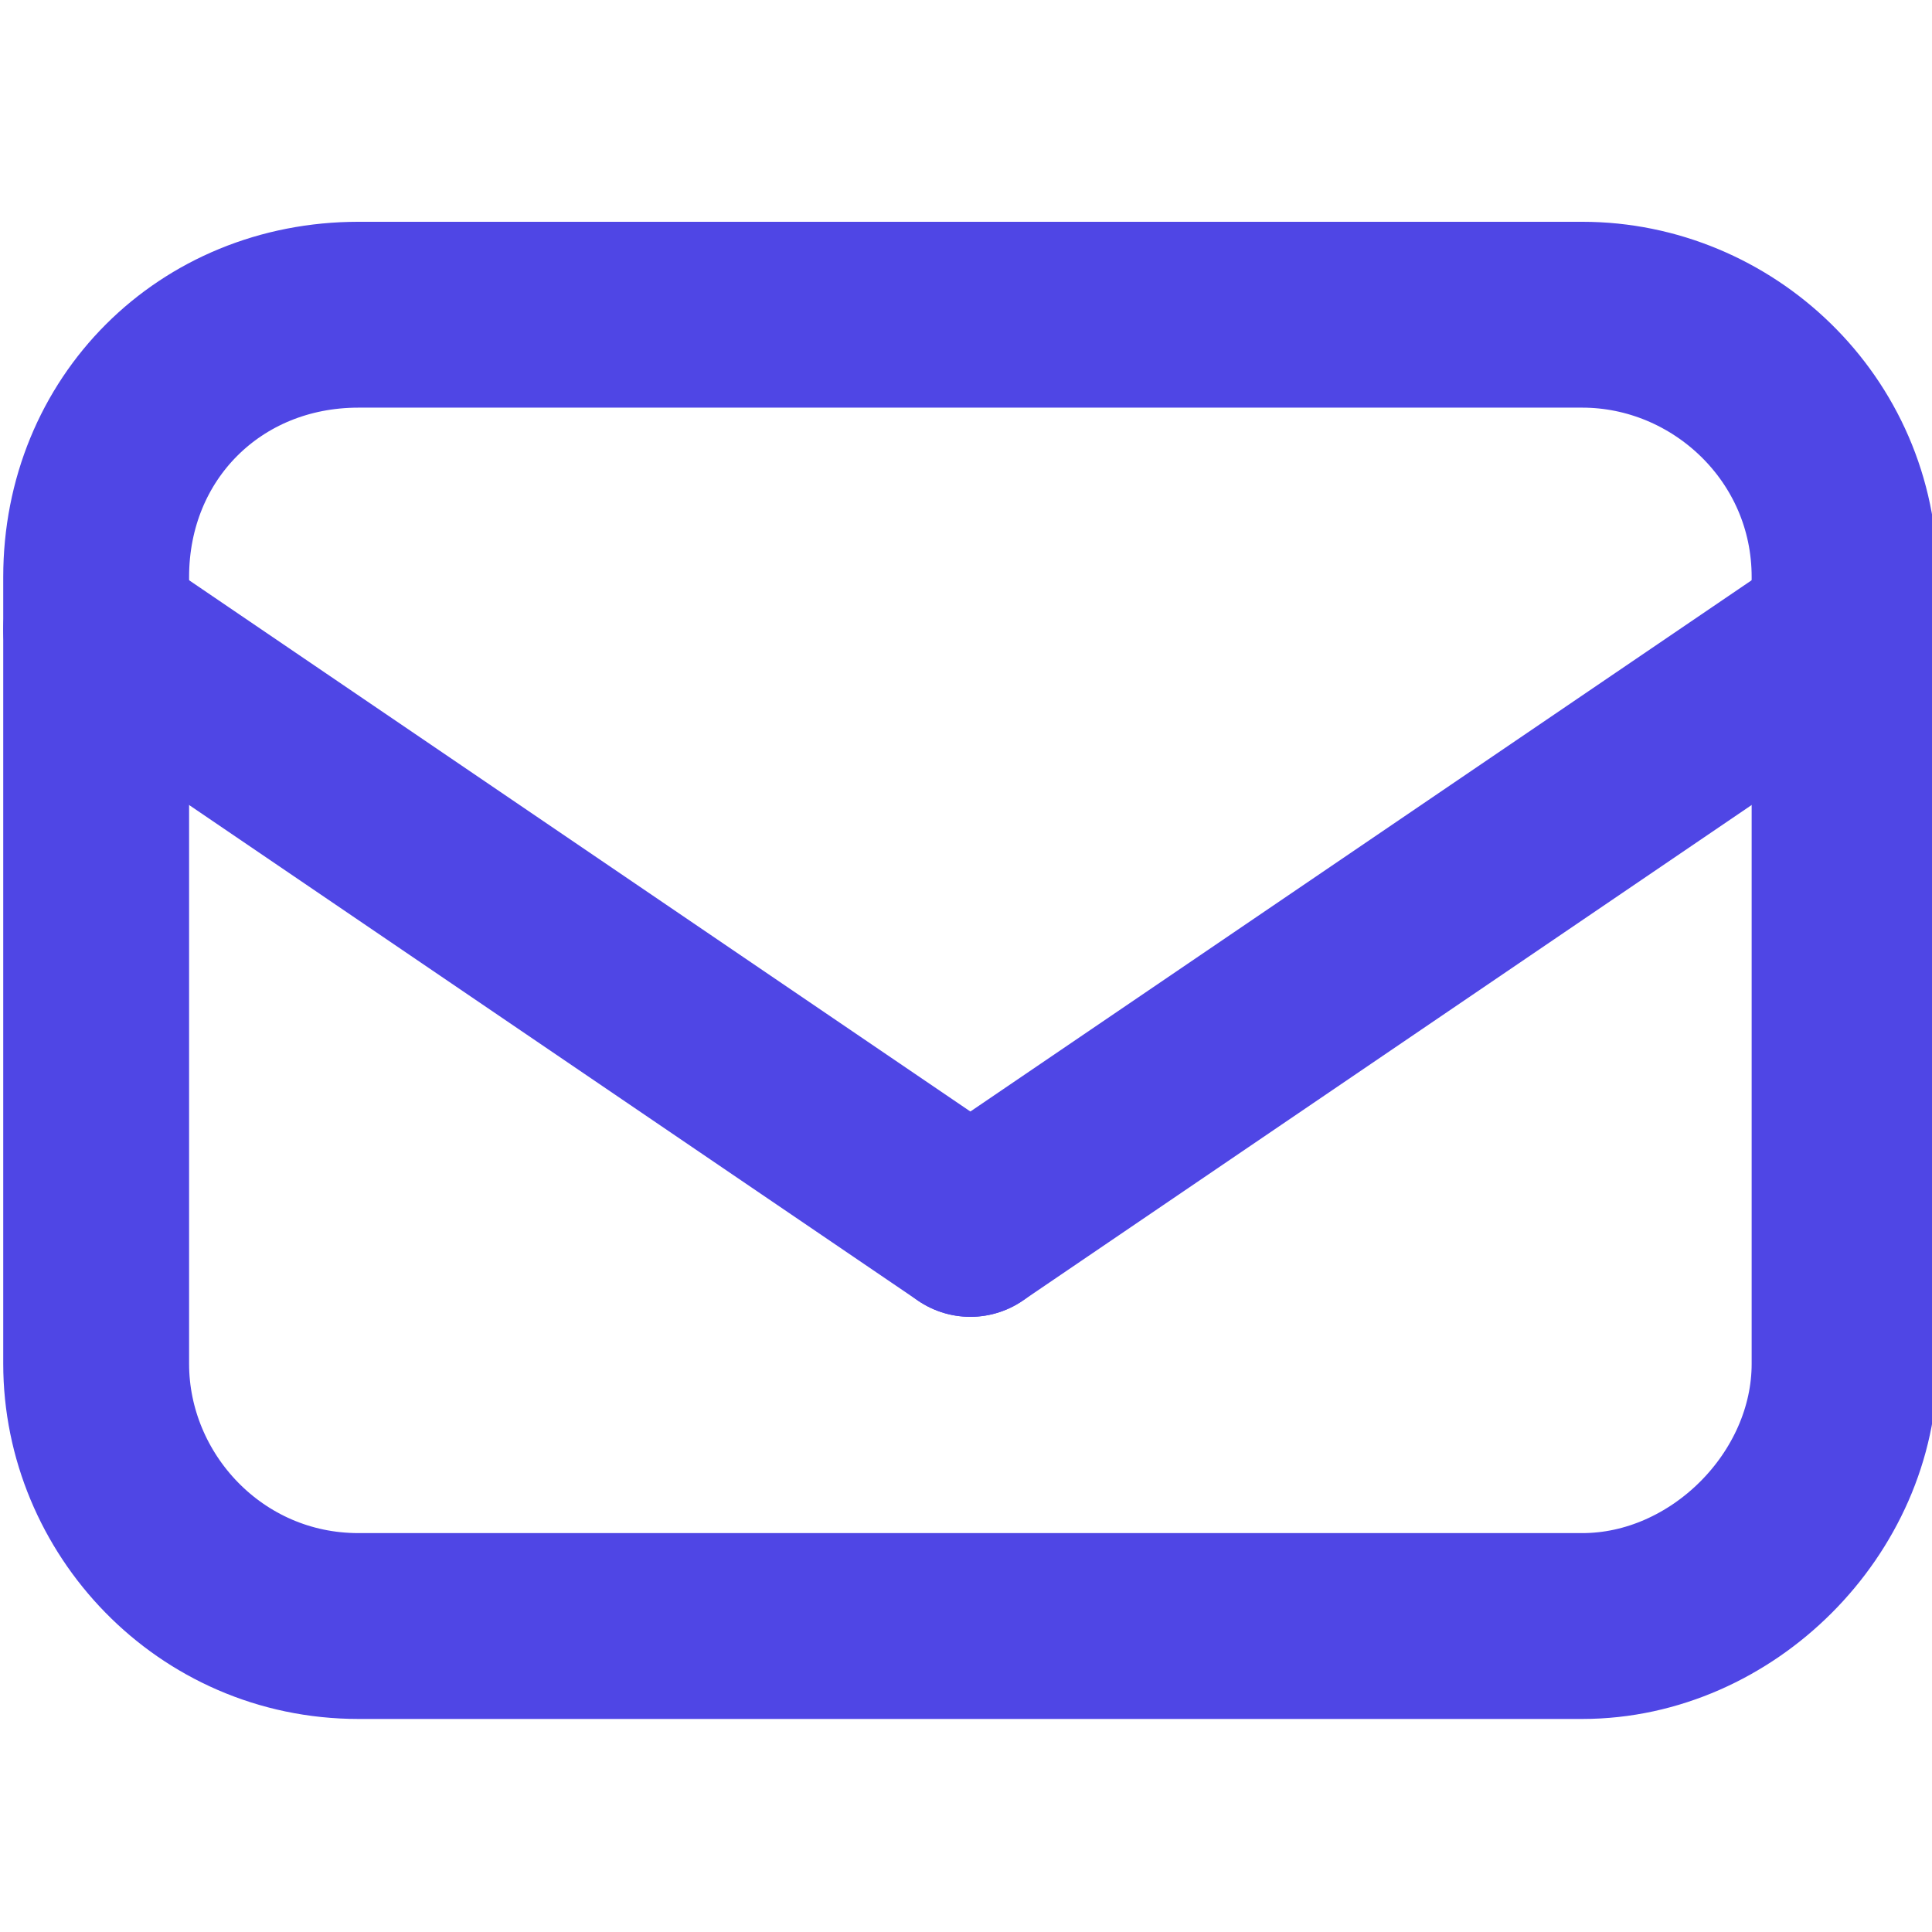 <?xml version="1.0" encoding="utf-8"?>
<!-- Generator: Adobe Illustrator 25.0.1, SVG Export Plug-In . SVG Version: 6.00 Build 0)  -->
<svg version="1.1" id="Layer_1" xmlns="http://www.w3.org/2000/svg" xmlns:xlink="http://www.w3.org/1999/xlink" x="0px" y="0px"
	 viewBox="0 0 22.1 22.1" style="enable-background:new 0 0 22.1 22.1;" xml:space="preserve">
<style type="text/css">
	.st0{fill:none;stroke:#4f46e5;stroke-width:2.126;stroke-linecap:round;stroke-linejoin:round;}
	.st1{fill:none;stroke:#4f46e5;stroke-width:2.126;stroke-miterlimit:10;}
	.st2{fill:none;stroke:#4f46e5;stroke-width:2.126;stroke-linecap:round;stroke-linejoin:round;stroke-miterlimit:10;}
	.st3{fill:url(#SVGID_1_);}
	.st4{fill:url(#SVGID_2_);}
	.st5{fill:url(#SVGID_3_);}
	.st6{fill:url(#SVGID_4_);}
</style>
<g>
	<g>
		<line class="st0" x1="1.1" y1="7.2" x2="11.1" y2="14"/>
		<line class="st0" x1="21.1" y1="7.2" x2="11.1" y2="14"/>
	</g>
	<path class="st0" d="M18.1,18.6h-14c-1.7,0-3-1.4-3-3v-9c0-1.7,1.3-3,3-3h14c1.6,0,3,1.3,3,3v9C21.1,17.2,19.7,18.6,18.1,18.6z"/>
</g>
</svg>
